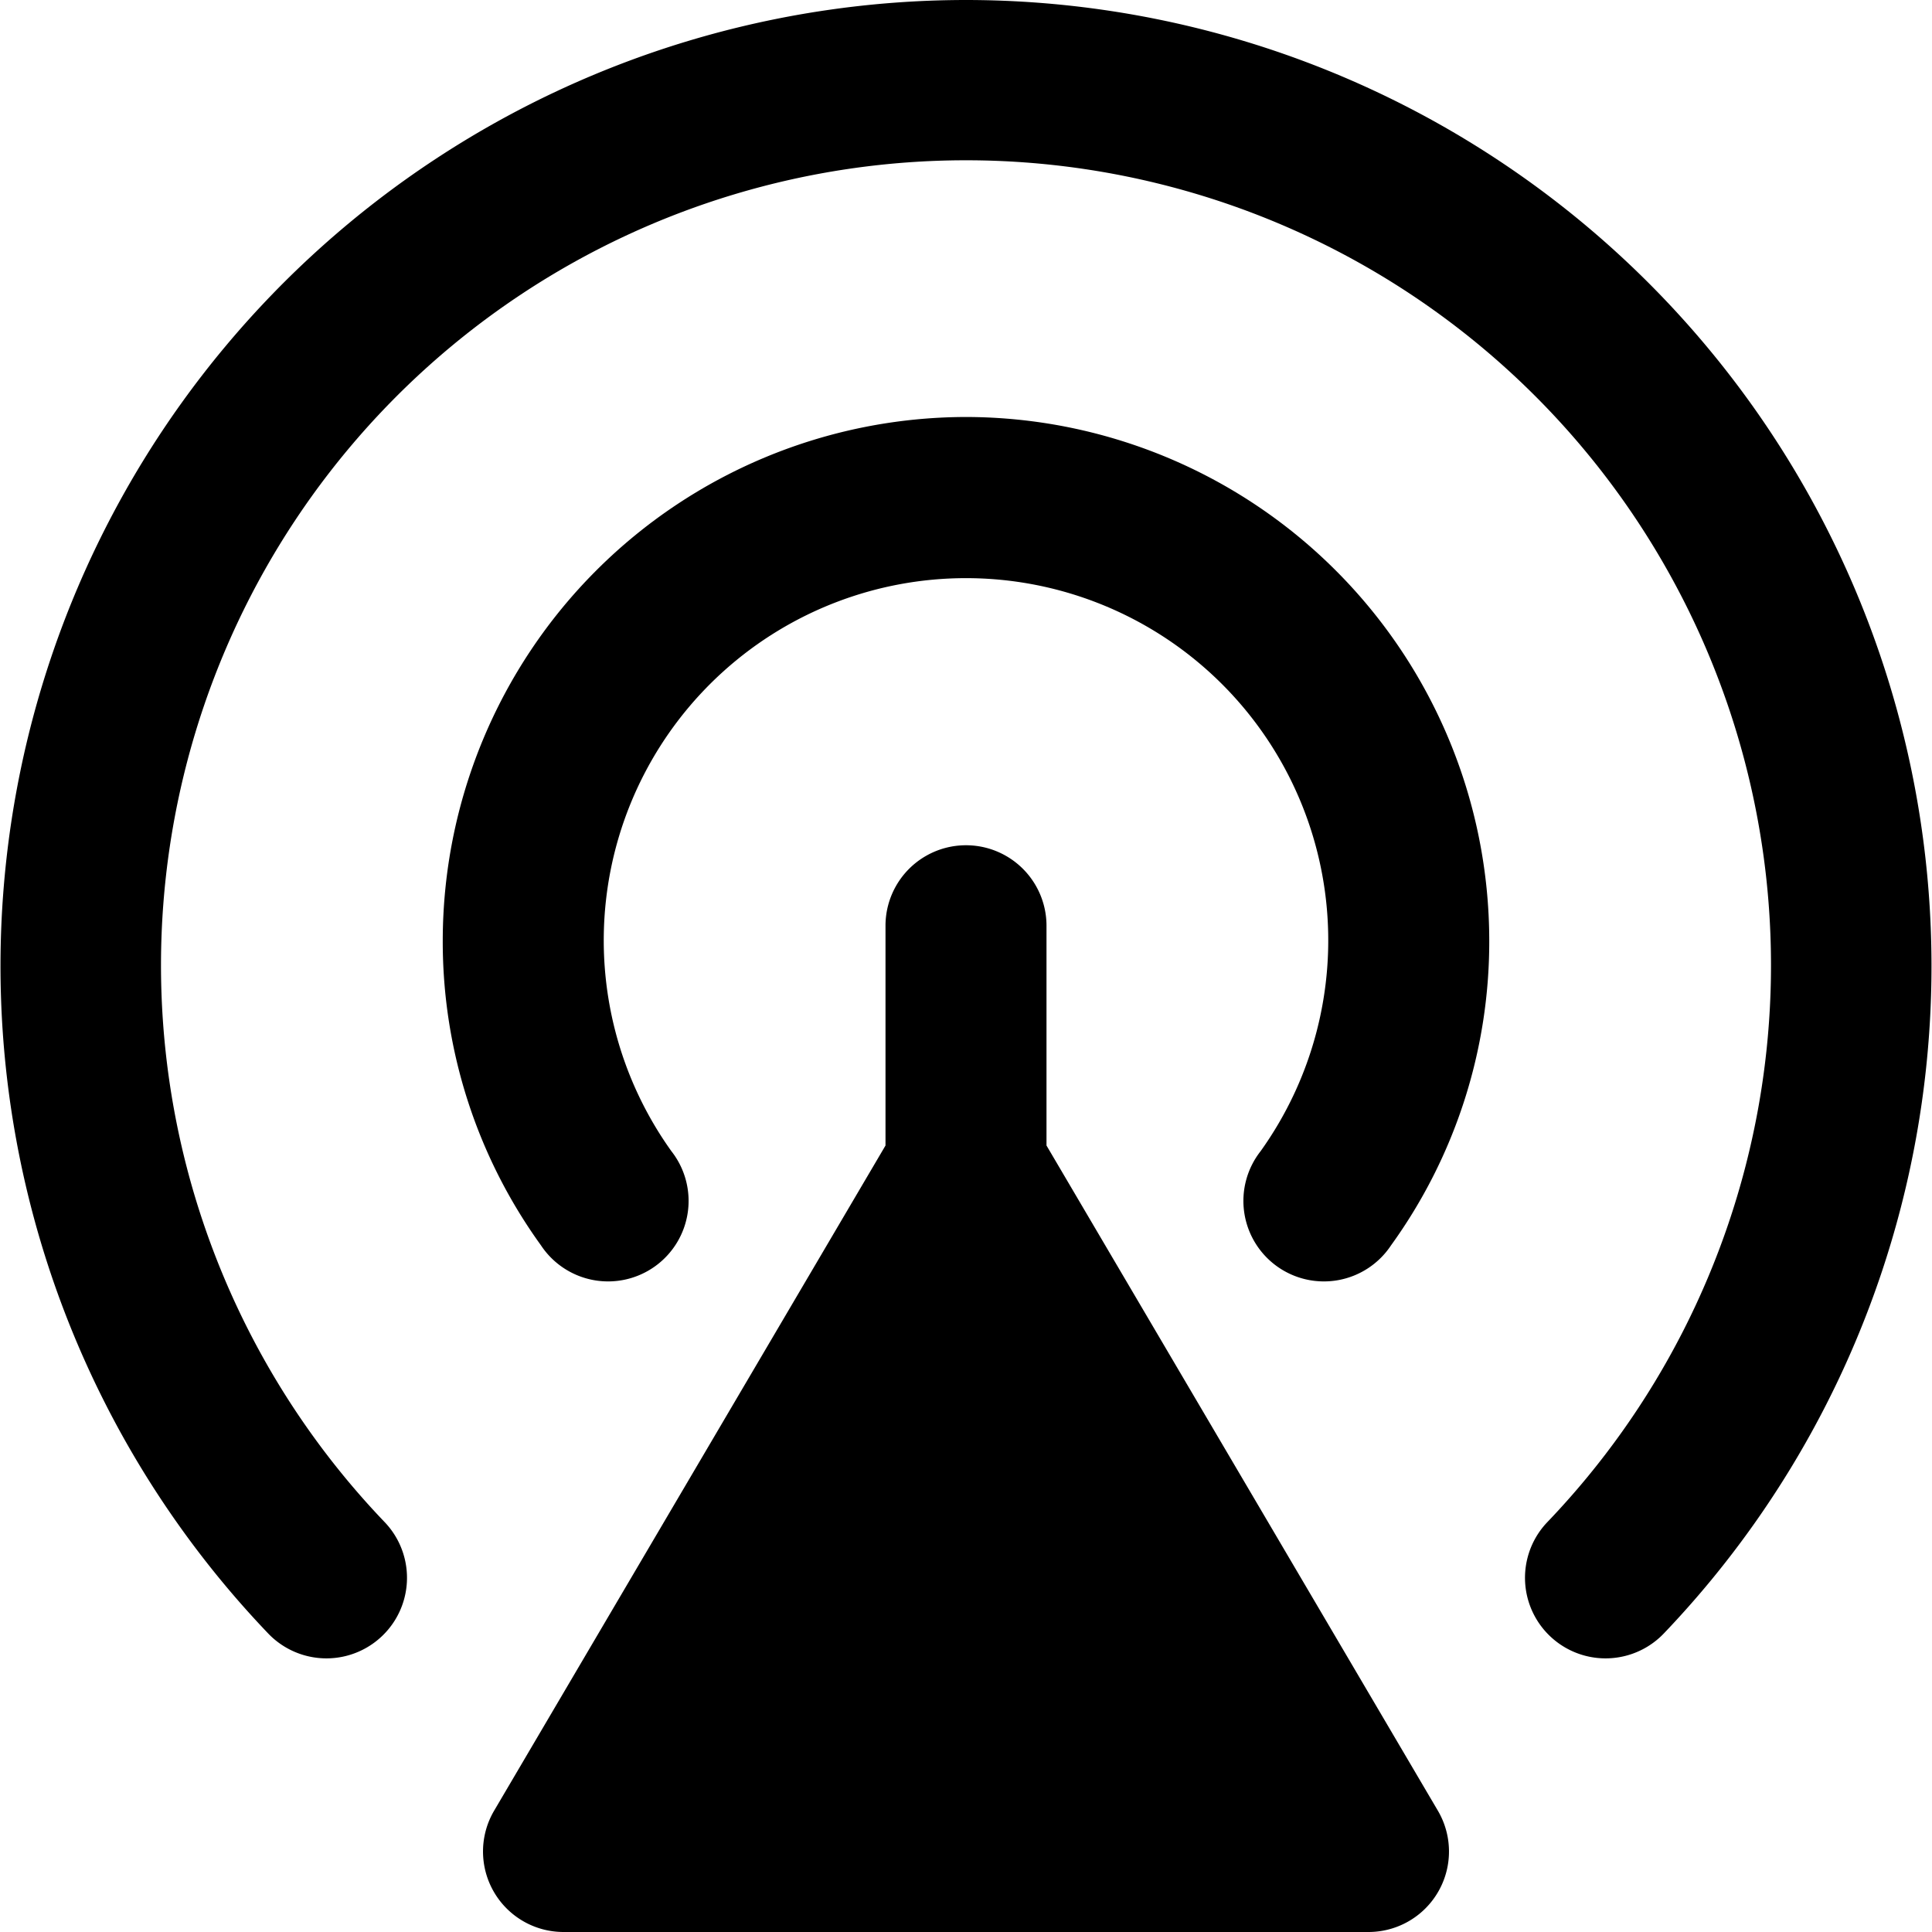 <svg xmlns="http://www.w3.org/2000/svg" viewBox="0 0 24 24"><g><path d="M13 14.23V11.5a1 1 0 0 0 -2 0v2.73l-4.86 8.26A1 1 0 0 0 7 24h10a1 1 0 0 0 0.86 -1.51Z" fill="#000000" stroke-width="1"></path><path d="M12 0a12 12 0 0 0 -8.67 20.29 1 1 0 0 0 1.45 -1.38 10 10 0 1 1 14.44 0 1 1 0 0 0 1.45 1.38A12 12 0 0 0 12 0Z" fill="#000000" stroke-width="1"></path><path d="M12 5.18a6.51 6.51 0 0 0 -6.5 6.5 6.44 6.44 0 0 0 1.22 3.79 1 1 0 1 0 1.62 -1.17 4.5 4.5 0 1 1 7.32 0 1 1 0 1 0 1.62 1.17 6.44 6.44 0 0 0 1.22 -3.79 6.51 6.51 0 0 0 -6.5 -6.5Z" fill="#000000" stroke-width="1"></path></g></svg>